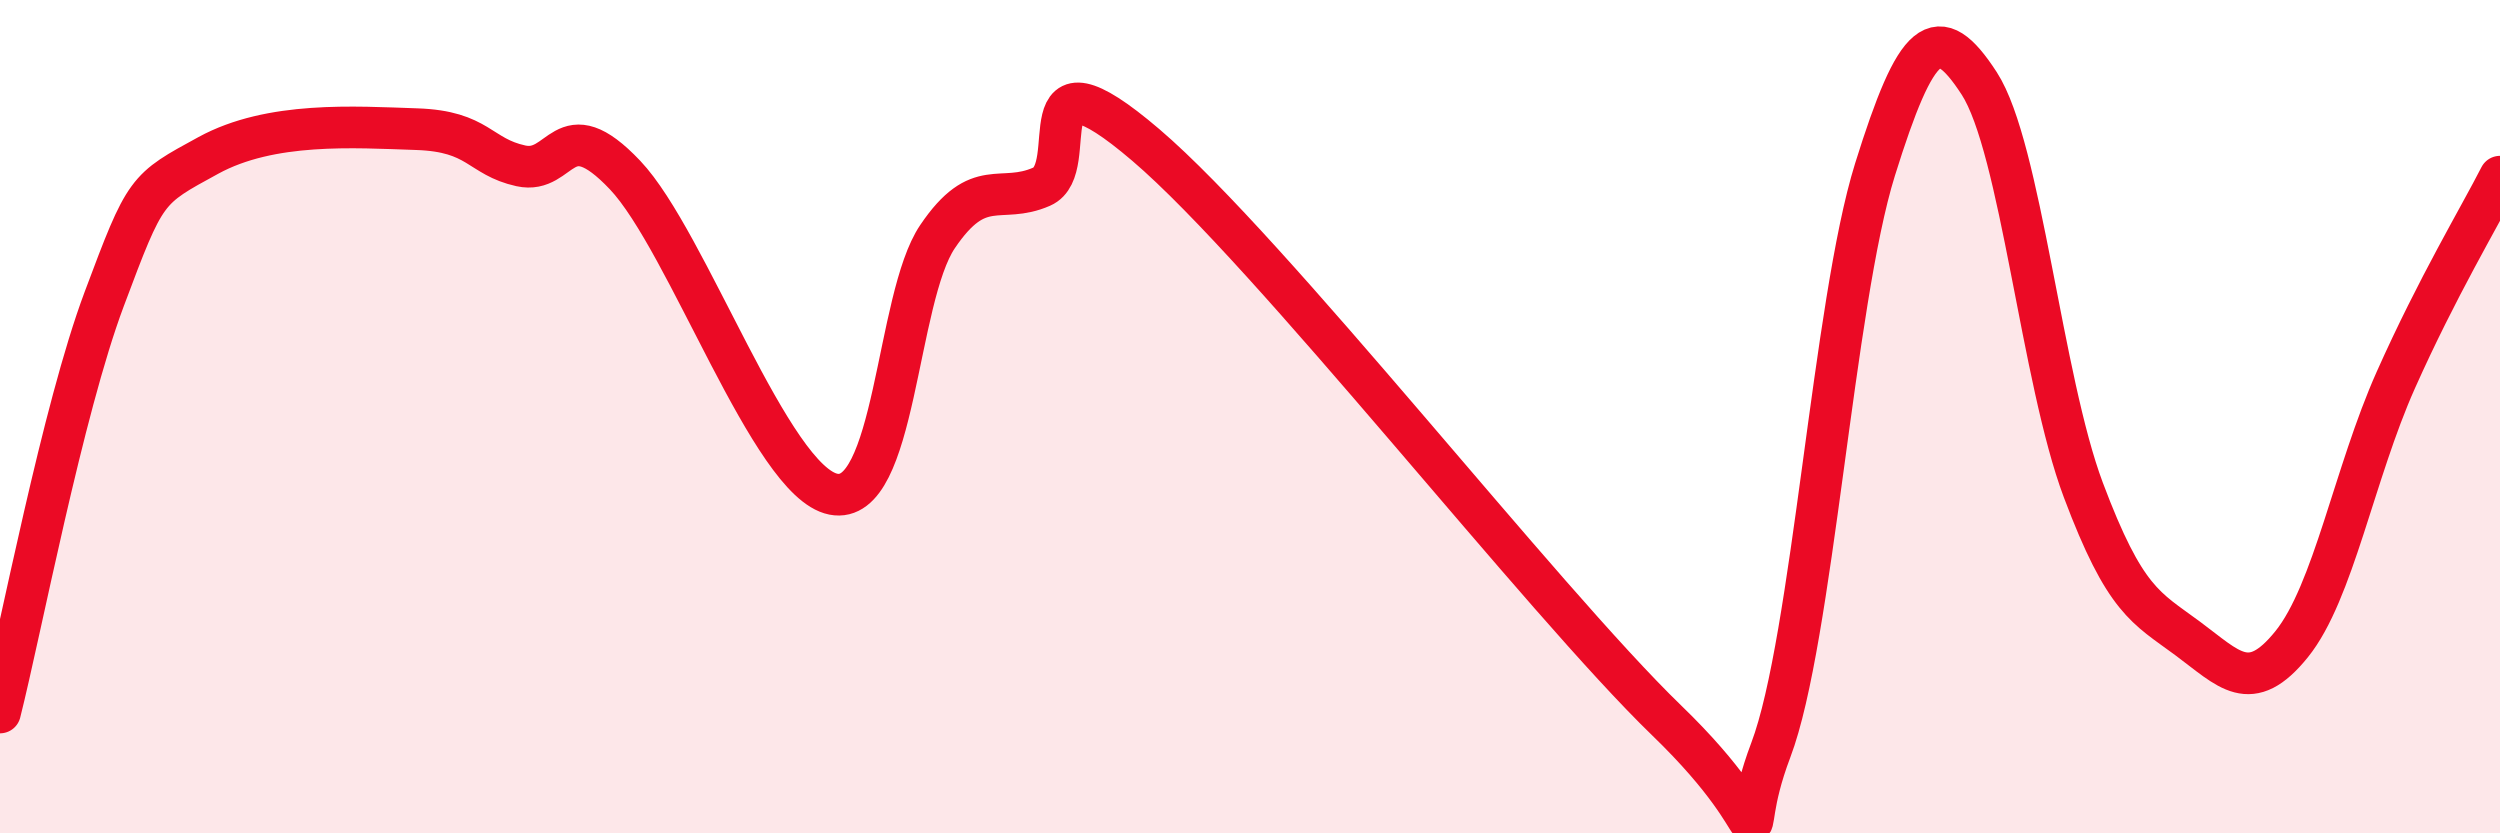 
    <svg width="60" height="20" viewBox="0 0 60 20" xmlns="http://www.w3.org/2000/svg">
      <path
        d="M 0,17.1 C 0.5,15.12 1.5,9.85 2.5,7.18 C 3.5,4.51 3.5,4.55 5,3.73 C 6.5,2.91 8.5,3.05 10,3.1 C 11.5,3.15 11.5,3.76 12.5,3.98 C 13.5,4.2 13.5,2.62 15,4.2 C 16.5,5.78 18.5,11.56 20,11.86 C 21.5,12.16 21.5,7.16 22.5,5.68 C 23.5,4.2 24,4.92 25,4.48 C 26,4.04 24.5,0.92 27.5,3.48 C 30.5,6.04 37,14.39 40,17.29 C 43,20.19 41.5,20.64 42.5,18 C 43.5,15.36 44,7.27 45,4.07 C 46,0.87 46.5,0.46 47.5,2 C 48.5,3.54 49,9.1 50,11.76 C 51,14.42 51.5,14.58 52.5,15.32 C 53.5,16.06 54,16.7 55,15.46 C 56,14.22 56.5,11.36 57.5,9.12 C 58.5,6.88 59.5,5.22 60,4.24L60 20L0 20Z"
        fill="#EB0A25"
        opacity="0.1"
        stroke-linecap="round"
        stroke-linejoin="round"
      />
      <path
        d="M 0,17.1 C 0.5,15.12 1.5,9.85 2.5,7.18 C 3.5,4.51 3.5,4.55 5,3.73 C 6.5,2.91 8.5,3.05 10,3.1 C 11.5,3.15 11.5,3.76 12.5,3.98 C 13.5,4.2 13.5,2.62 15,4.2 C 16.5,5.78 18.5,11.56 20,11.86 C 21.5,12.16 21.5,7.16 22.5,5.68 C 23.5,4.2 24,4.92 25,4.48 C 26,4.04 24.5,0.92 27.5,3.48 C 30.5,6.04 37,14.39 40,17.29 C 43,20.19 41.5,20.64 42.5,18 C 43.5,15.36 44,7.27 45,4.07 C 46,0.87 46.5,0.46 47.5,2 C 48.5,3.54 49,9.1 50,11.76 C 51,14.42 51.5,14.58 52.5,15.32 C 53.5,16.06 54,16.7 55,15.46 C 56,14.22 56.5,11.36 57.5,9.12 C 58.5,6.88 59.5,5.22 60,4.24"
        stroke="#EB0A25"
        stroke-width="1"
        fill="none"
        stroke-linecap="round"
        stroke-linejoin="round"
      />
    </svg>
  